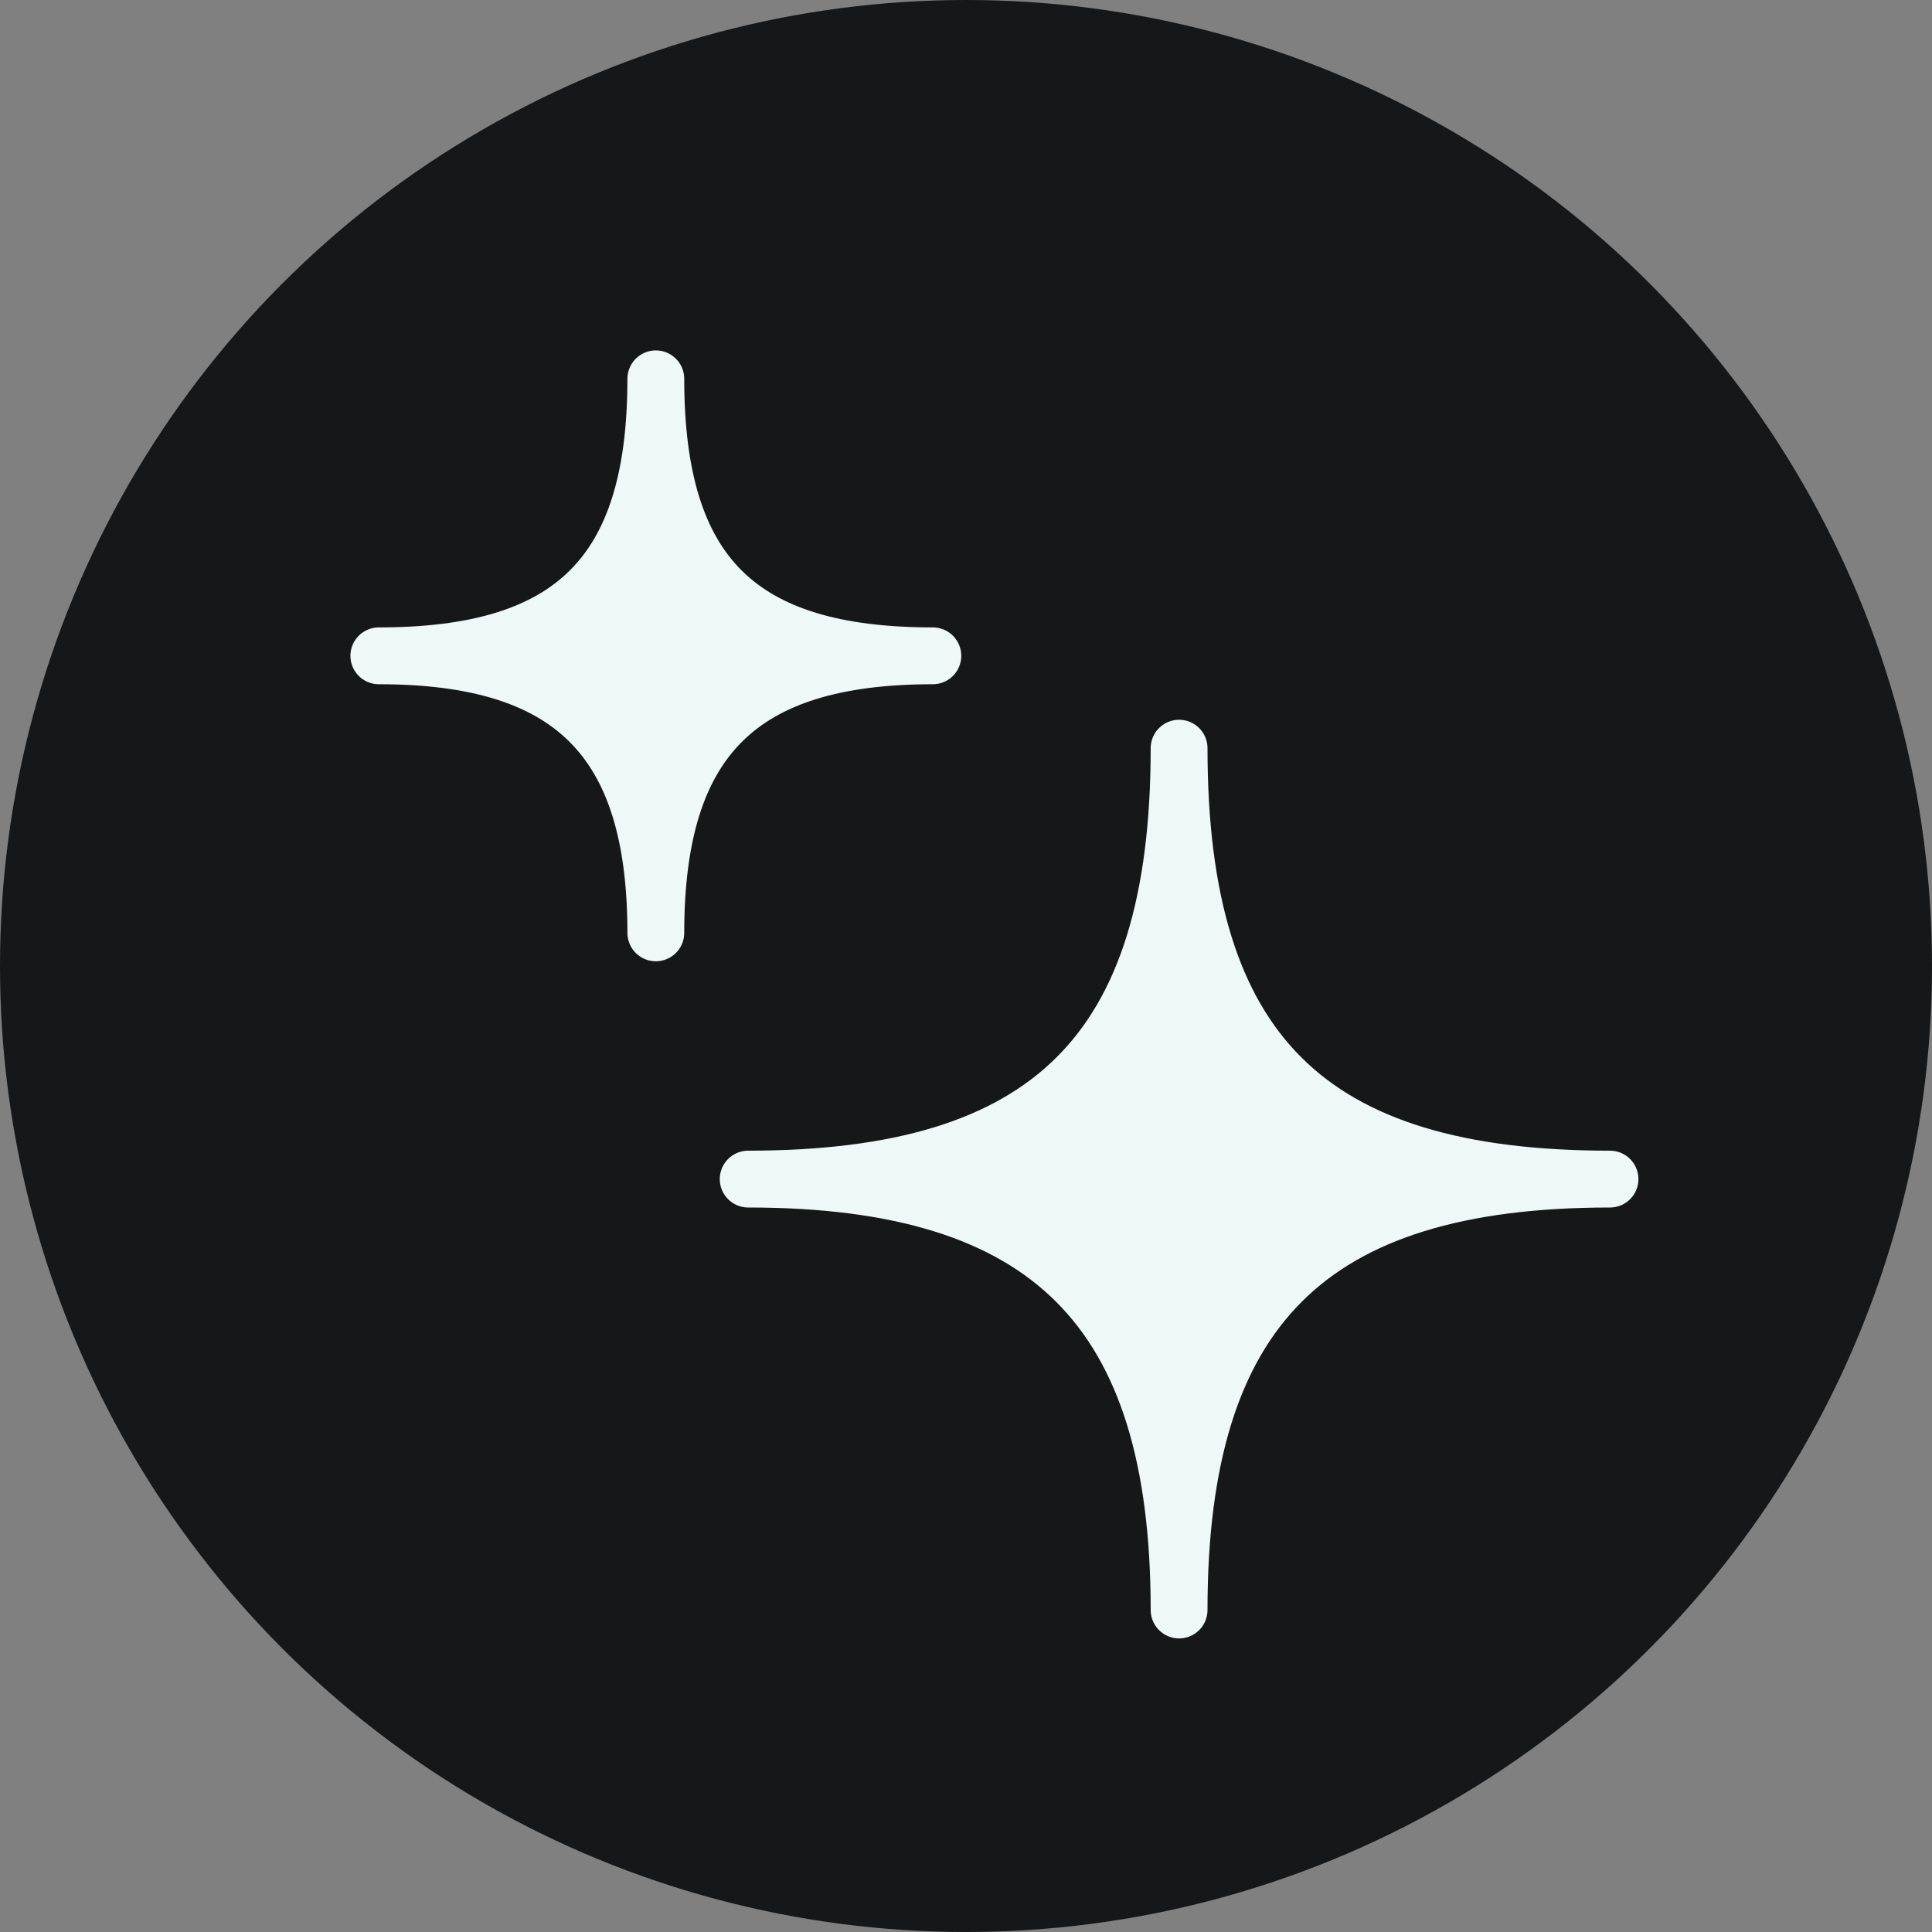 <?xml version="1.0" encoding="UTF-8"?>
<svg xmlns="http://www.w3.org/2000/svg" width="51" height="51" viewBox="0 0 51 51" fill="none">
  <rect x="0" y="0" width="51" height="51" fill="#808080" stroke="none"/>
  <circle cx="25.5" cy="25.5" r="25.5" fill="#161719"></circle>
  <path d="M19.75 31.125C27.672 31.125 31.125 27.792 31.125 19.75C31.125 27.792 34.554 31.125 42.5 31.125C34.554 31.125 31.125 34.554 31.125 42.5C31.125 34.554 27.672 31.125 19.75 31.125ZM10 17.312C15.093 17.312 17.312 15.171 17.312 10C17.312 15.171 19.518 17.312 24.625 17.312C19.518 17.312 17.312 19.518 17.312 24.625C17.312 19.518 15.093 17.312 10 17.312Z" fill="#EEF8F9" stroke="#EEF8F9" stroke-width="1.5" stroke-linejoin="round"></path>
</svg>

